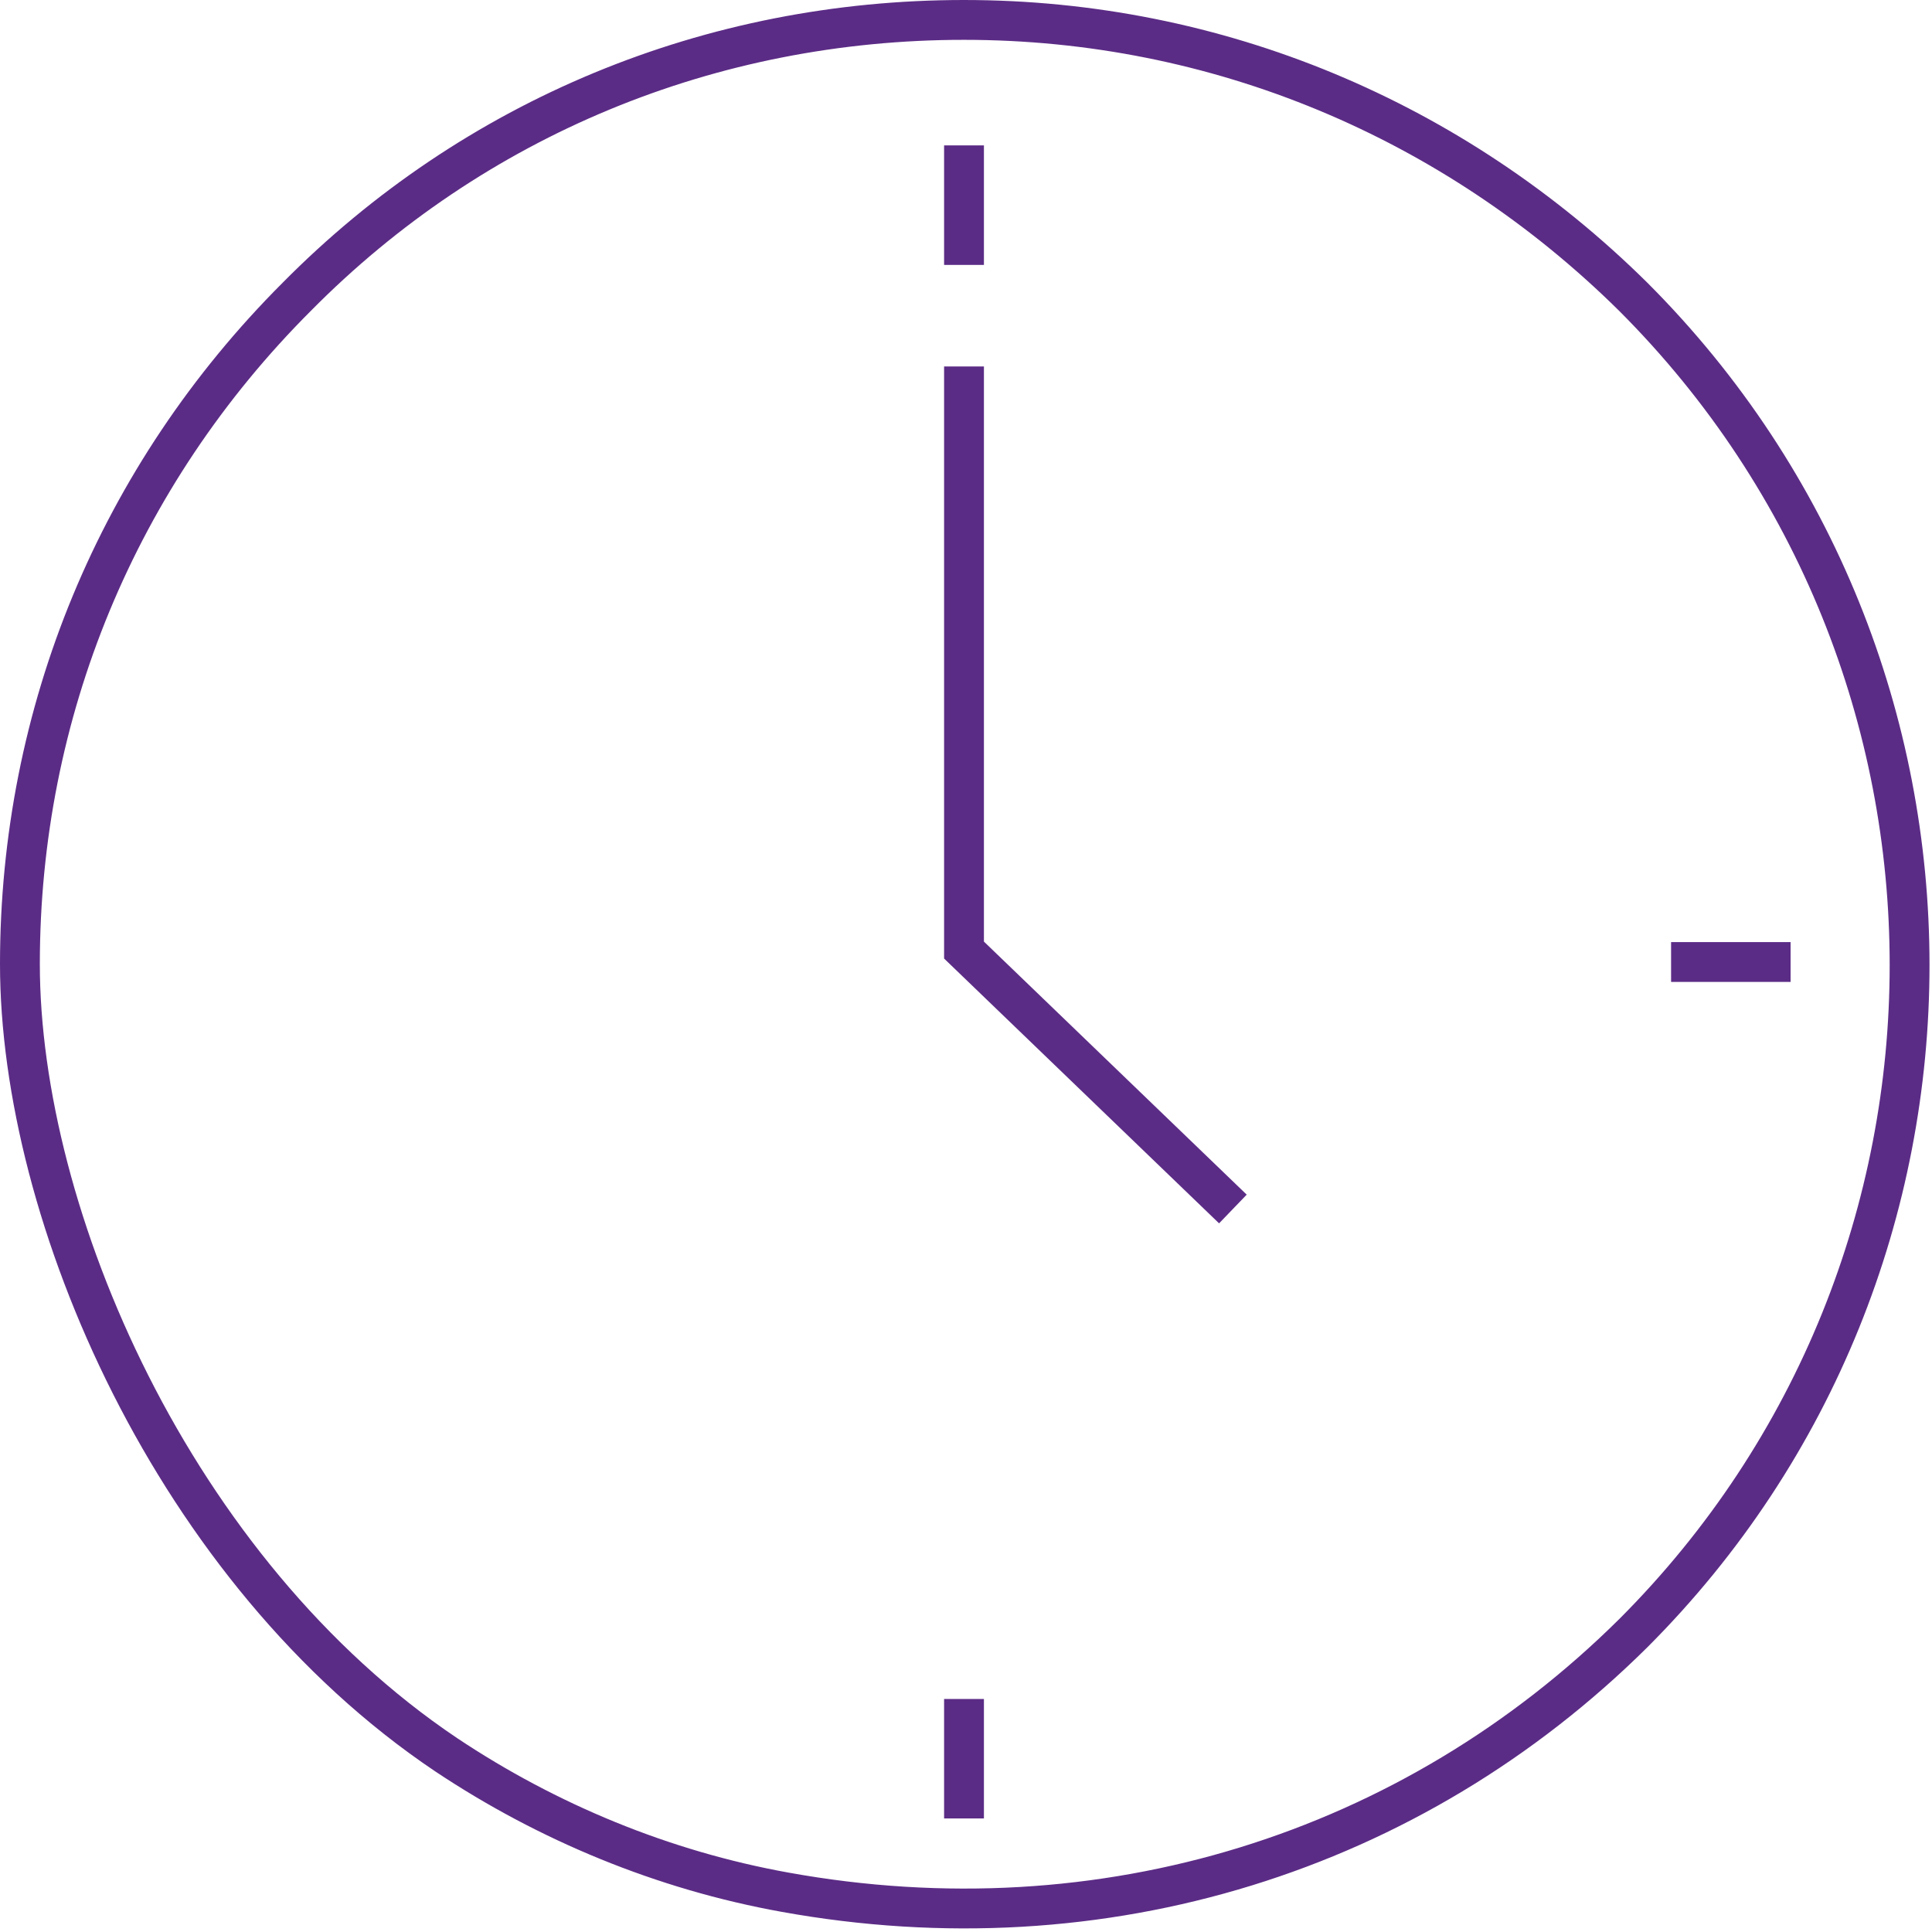 <svg xmlns="http://www.w3.org/2000/svg" viewBox="0 0 97 97">
  <path fill="none" stroke="#5b2c86" stroke-miterlimit="10" stroke-width="2" d="M82 14.9C73 6 61.1 1 48.4 1S23.8 5.9 14.9 14.9C5.9 23.9 1 35.8 1 48.4s7.7 30.5 21.4 39.7c5.1 3.4 10.9 5.8 17 6.9 16 2.9 31.5-2 42.6-13 18.5-18.5 18.5-48.6 0-67.1ZM48.4 7.3v6-6Zm0 84v-6 6Zm0-43.6V18.4v29.3l13.5 13-13.5-13Zm41.5.6h-6 6Z"/>
</svg>